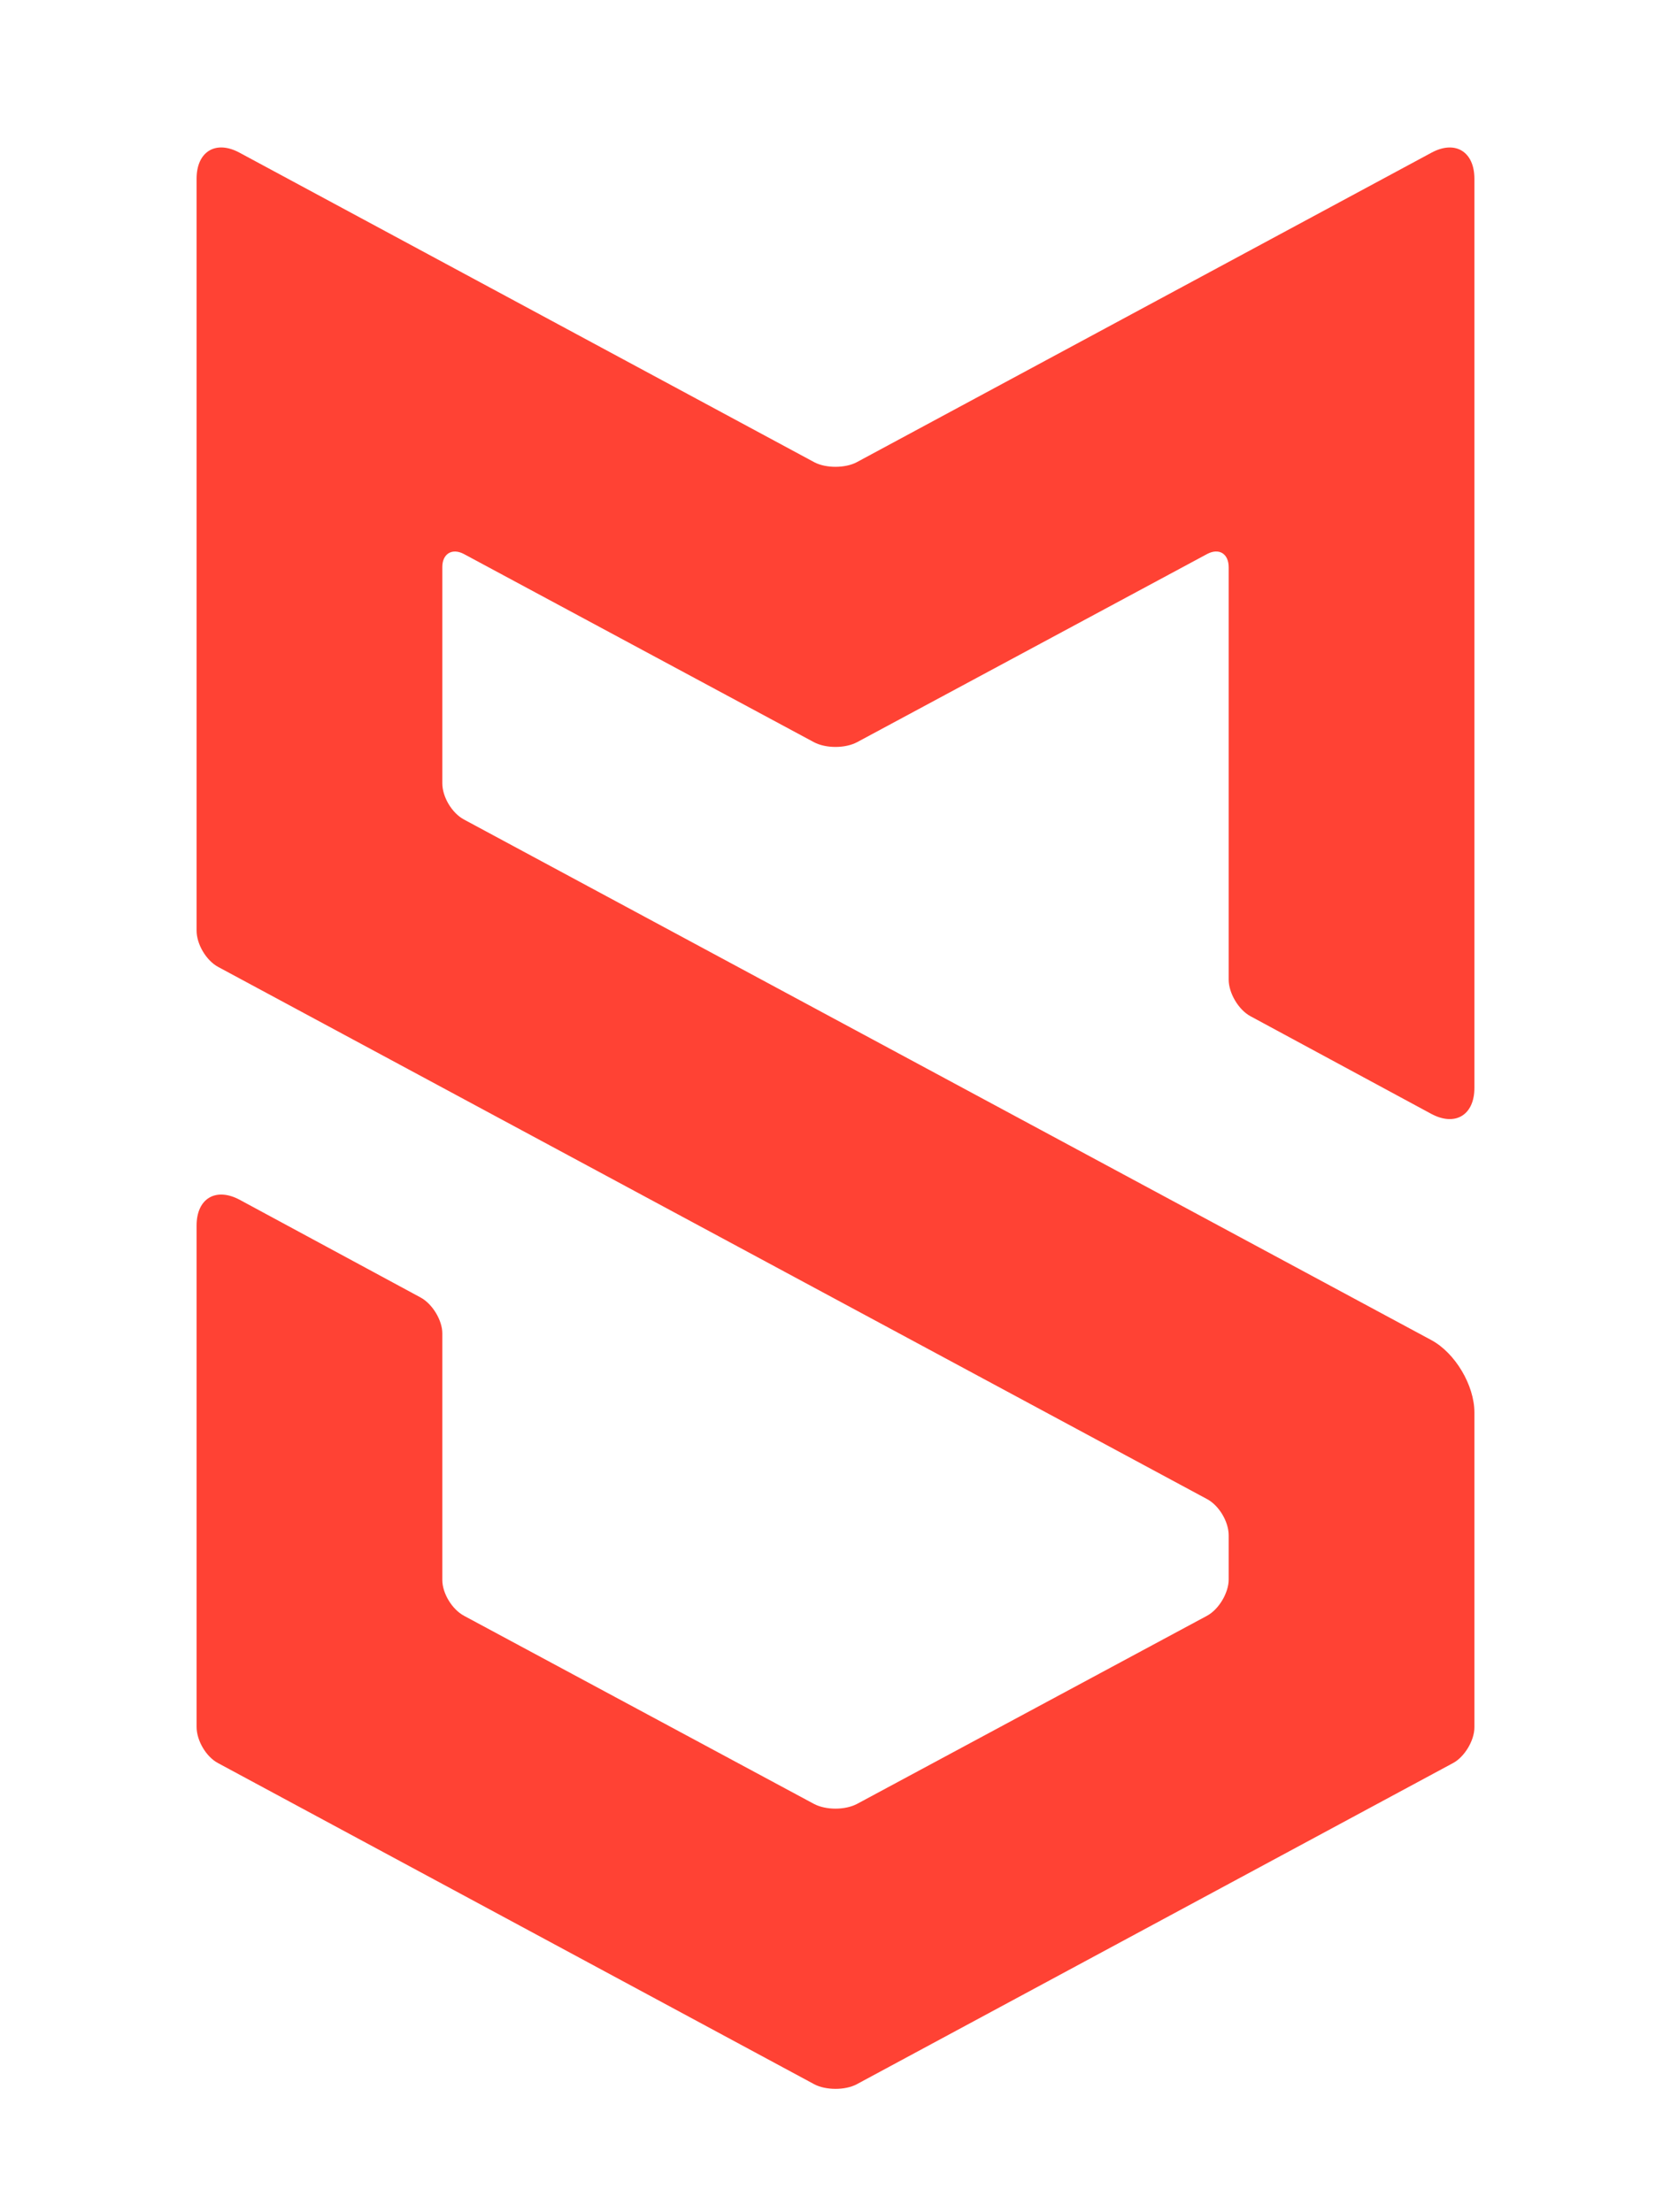 <svg width="34px" height="45px" viewBox="0 0 34 45" version="1.1" xmlns="http://www.w3.org/2000/svg" xmlns:xlink="http://www.w3.org/1999/xlink">
    <g id="logo-sm" stroke="none" stroke-width="1" fill="#FF4234" fill-rule="evenodd">
        <path d="M25.444,20.675 C25.199,20.543 25,20.203 25,19.93 L25,11.541 C25,11.262 24.802,11.142 24.558,11.273 L17.442,15.098 C17.198,15.229 16.802,15.229 16.558,15.098 L9.442,11.273 C9.198,11.142 9,11.268 9,11.534 L9,15.937 C9,16.212 9.194,16.54 9.439,16.672 L29.124,27.264 C29.608,27.525 30,28.183 30,28.736 L30,35.141 C30,35.414 29.796,35.745 29.567,35.868 L17.433,42.403 C17.194,42.531 16.796,42.526 16.567,42.403 L4.433,35.868 C4.194,35.74 4,35.412 4,35.133 L4,24.933 C4,24.382 4.392,24.147 4.882,24.412 L8.556,26.396 C8.801,26.528 9,26.863 9,27.126 L9,32.144 C9,32.416 9.198,32.742 9.442,32.873 L16.558,36.698 C16.802,36.829 17.198,36.829 17.442,36.698 L24.558,32.873 C24.802,32.742 25,32.403 25,32.136 L25,31.235 C25,30.959 24.806,30.631 24.561,30.499 L4.439,19.672 C4.196,19.541 4,19.211 4,18.933 L4,3.636 C4,3.083 4.389,2.845 4.873,3.106 L16.567,9.403 C16.806,9.531 17.204,9.526 17.433,9.403 L29.127,3.106 C29.609,2.846 30,3.083 30,3.638 L30,22.133 C30,22.687 29.608,22.924 29.118,22.659 L25.444,20.675 Z"></path>
    </g>
</svg>
